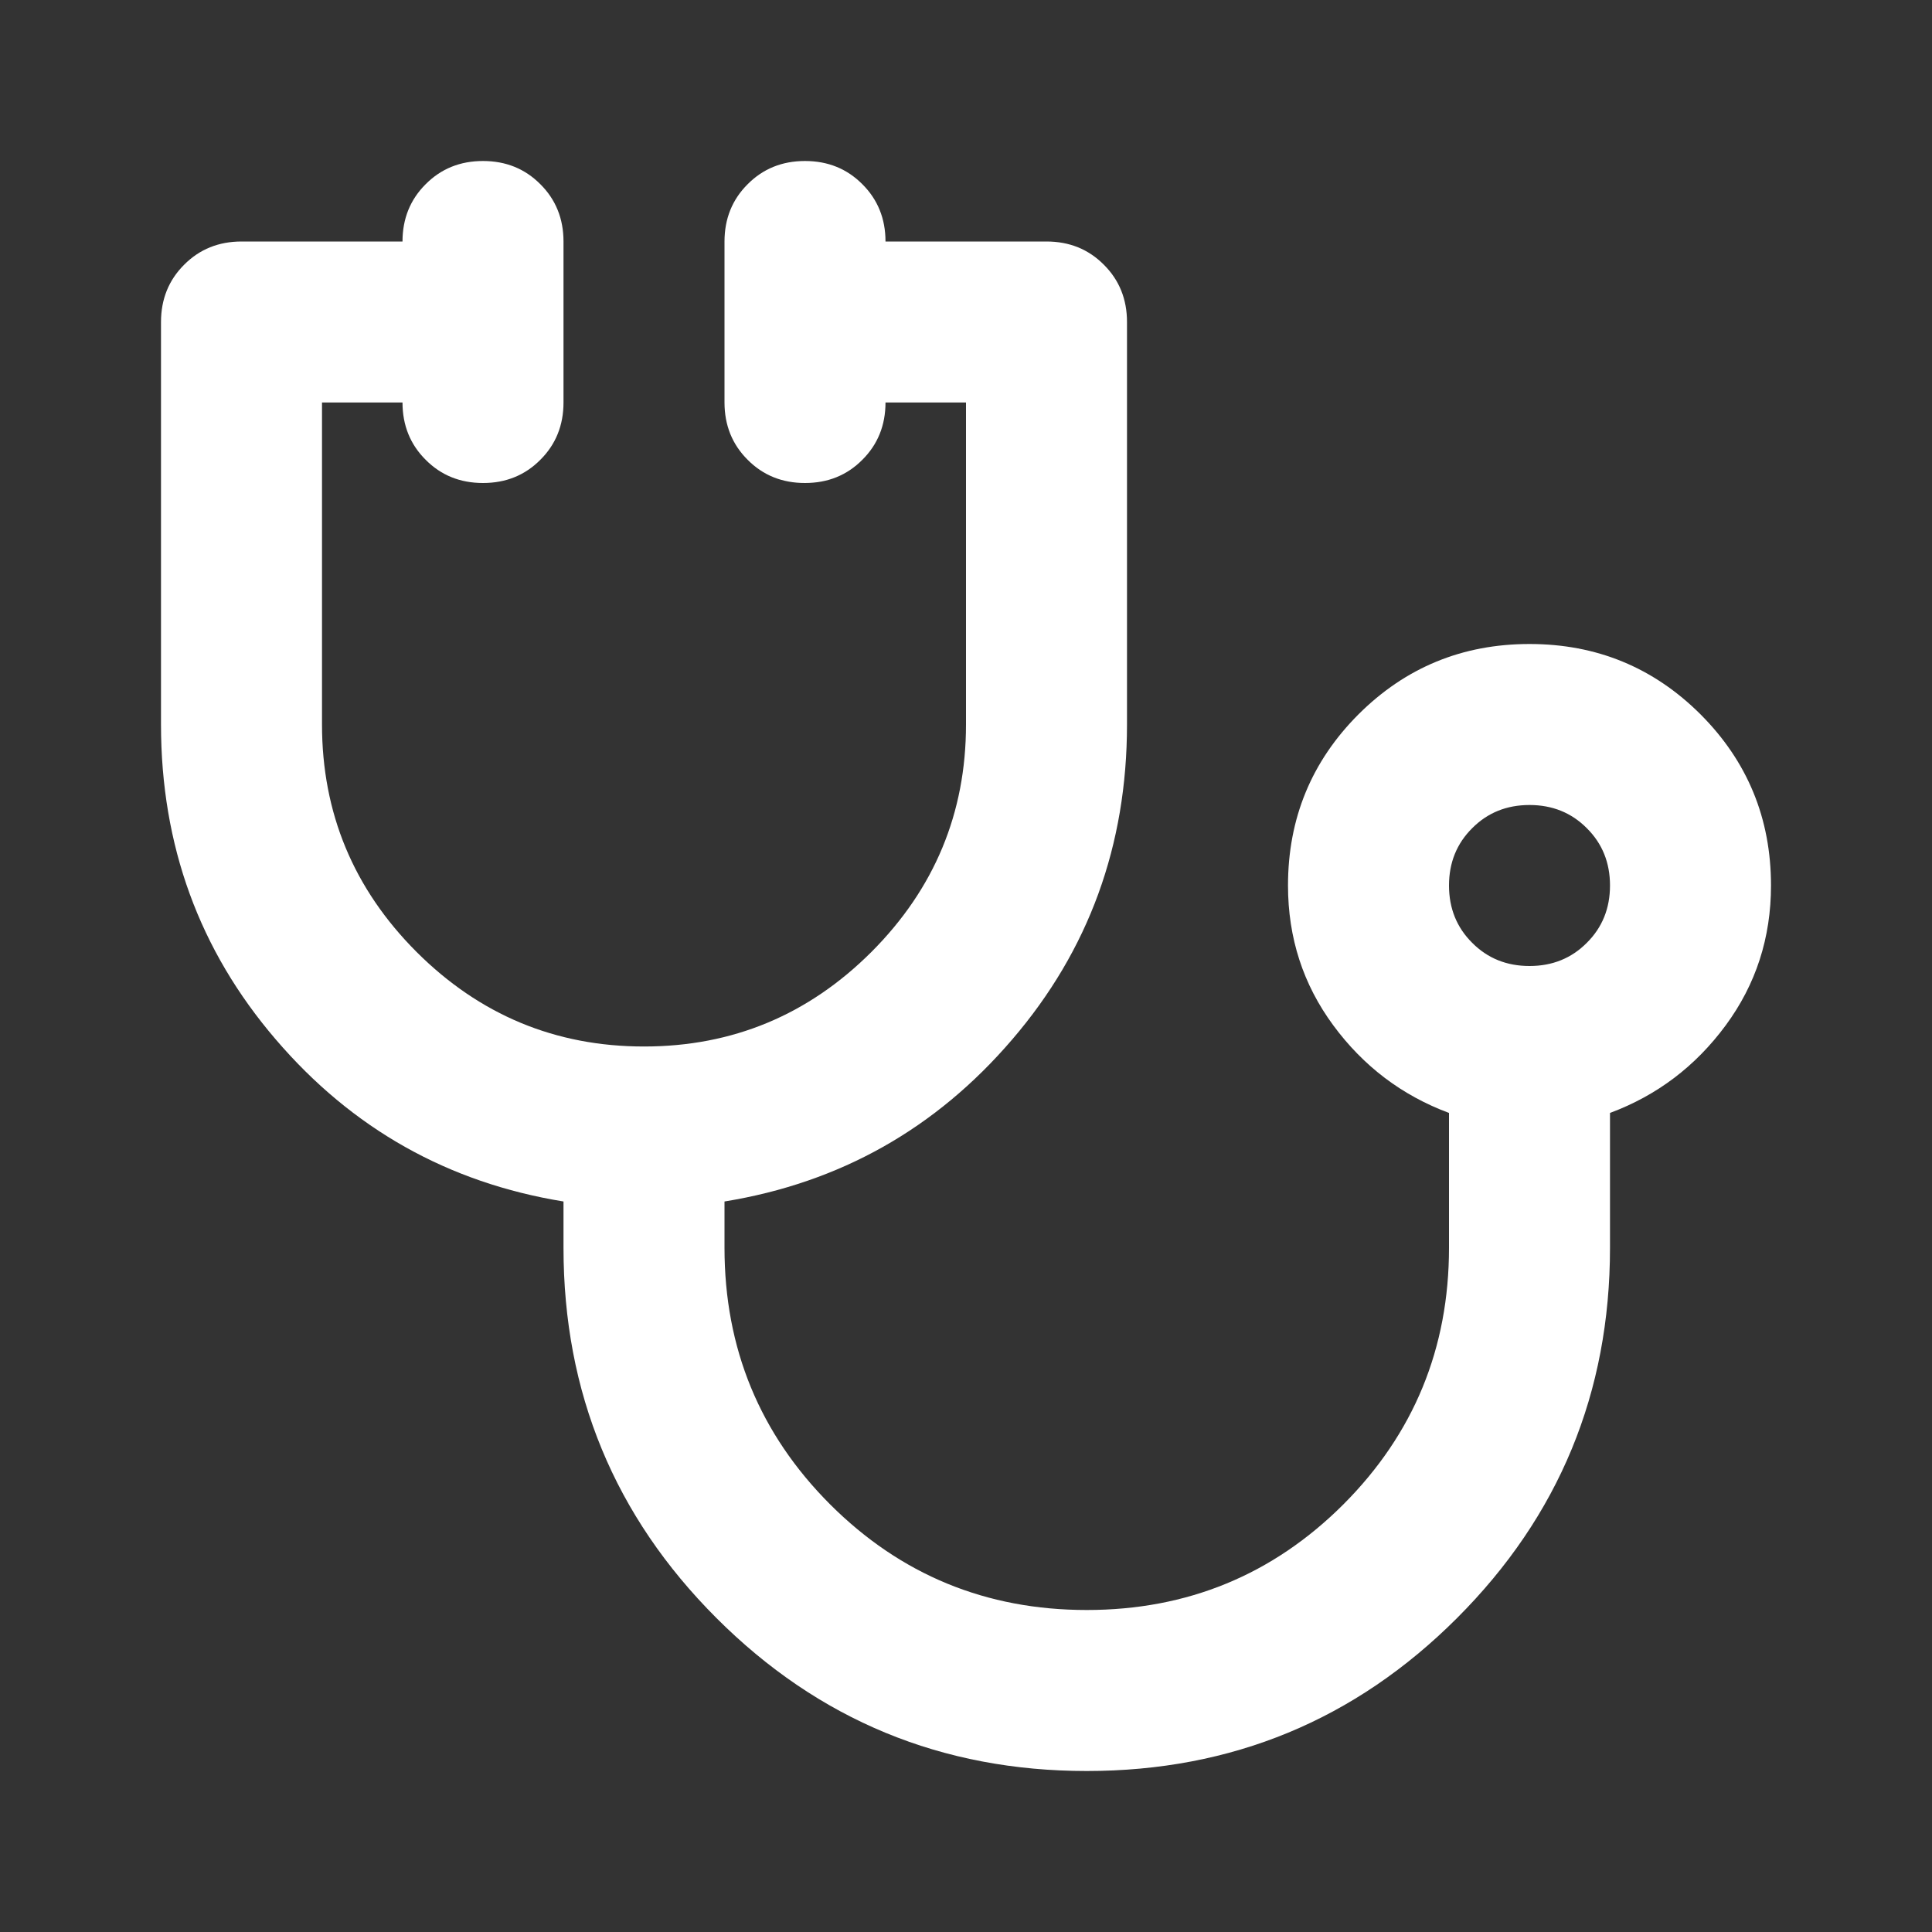 <svg width="18" height="18" viewBox="0 0 18 18" fill="none" xmlns="http://www.w3.org/2000/svg">
<rect x="0" y="0" width="18" height="18" fill="#333333" stroke="none"/>
<mask id="mask0_734_1705" style="mask-type:alpha" maskUnits="userSpaceOnUse" x="0" y="0" width="18" height="18">
<rect width="18" height="18" fill="#D9D9D9"/>
</mask>
<g mask="url(#mask0_734_1705)">
<path d="M10.125 16.5C8.775 16.5 7.625 16.025 6.675 15.075C5.725 14.125 5.25 12.975 5.25 11.625V11.194C4.175 11.019 3.281 10.516 2.569 9.684C1.856 8.853 1.5 7.875 1.5 6.75V3C1.5 2.788 1.572 2.609 1.716 2.466C1.859 2.322 2.038 2.25 2.25 2.25H3.75C3.75 2.038 3.822 1.859 3.966 1.716C4.109 1.572 4.287 1.5 4.5 1.5C4.713 1.5 4.891 1.572 5.034 1.716C5.178 1.859 5.25 2.038 5.25 2.25V3.75C5.25 3.962 5.178 4.141 5.034 4.284C4.891 4.428 4.713 4.5 4.5 4.5C4.287 4.5 4.109 4.428 3.966 4.284C3.822 4.141 3.75 3.962 3.75 3.75H3V6.75C3 7.575 3.294 8.281 3.881 8.869C4.469 9.456 5.175 9.75 6 9.75C6.825 9.75 7.531 9.456 8.119 8.869C8.706 8.281 9 7.575 9 6.75V3.75H8.25C8.25 3.962 8.178 4.141 8.034 4.284C7.891 4.428 7.713 4.5 7.5 4.5C7.287 4.5 7.109 4.428 6.966 4.284C6.822 4.141 6.75 3.962 6.75 3.75V2.25C6.75 2.038 6.822 1.859 6.966 1.716C7.109 1.572 7.287 1.5 7.5 1.5C7.713 1.5 7.891 1.572 8.034 1.716C8.178 1.859 8.25 2.038 8.25 2.25H9.75C9.963 2.25 10.141 2.322 10.284 2.466C10.428 2.609 10.5 2.788 10.5 3V6.75C10.5 7.875 10.144 8.853 9.431 9.684C8.719 10.516 7.825 11.019 6.75 11.194V11.625C6.75 12.562 7.078 13.359 7.734 14.016C8.391 14.672 9.188 15 10.125 15C11.062 15 11.859 14.672 12.516 14.016C13.172 13.359 13.5 12.562 13.5 11.625V10.369C13.062 10.206 12.703 9.934 12.422 9.553C12.141 9.172 12 8.738 12 8.25C12 7.625 12.219 7.094 12.656 6.656C13.094 6.219 13.625 6 14.25 6C14.875 6 15.406 6.219 15.844 6.656C16.281 7.094 16.5 7.625 16.5 8.25C16.5 8.738 16.359 9.172 16.078 9.553C15.797 9.934 15.438 10.206 15 10.369V11.625C15 12.975 14.525 14.125 13.575 15.075C12.625 16.025 11.475 16.5 10.125 16.5ZM14.25 9C14.463 9 14.641 8.928 14.784 8.784C14.928 8.641 15 8.463 15 8.25C15 8.037 14.928 7.859 14.784 7.716C14.641 7.572 14.463 7.5 14.25 7.5C14.037 7.5 13.859 7.572 13.716 7.716C13.572 7.859 13.5 8.037 13.5 8.25C13.5 8.463 13.572 8.641 13.716 8.784C13.859 8.928 14.037 9 14.25 9Z" fill="white"/>
</g>
</svg>
